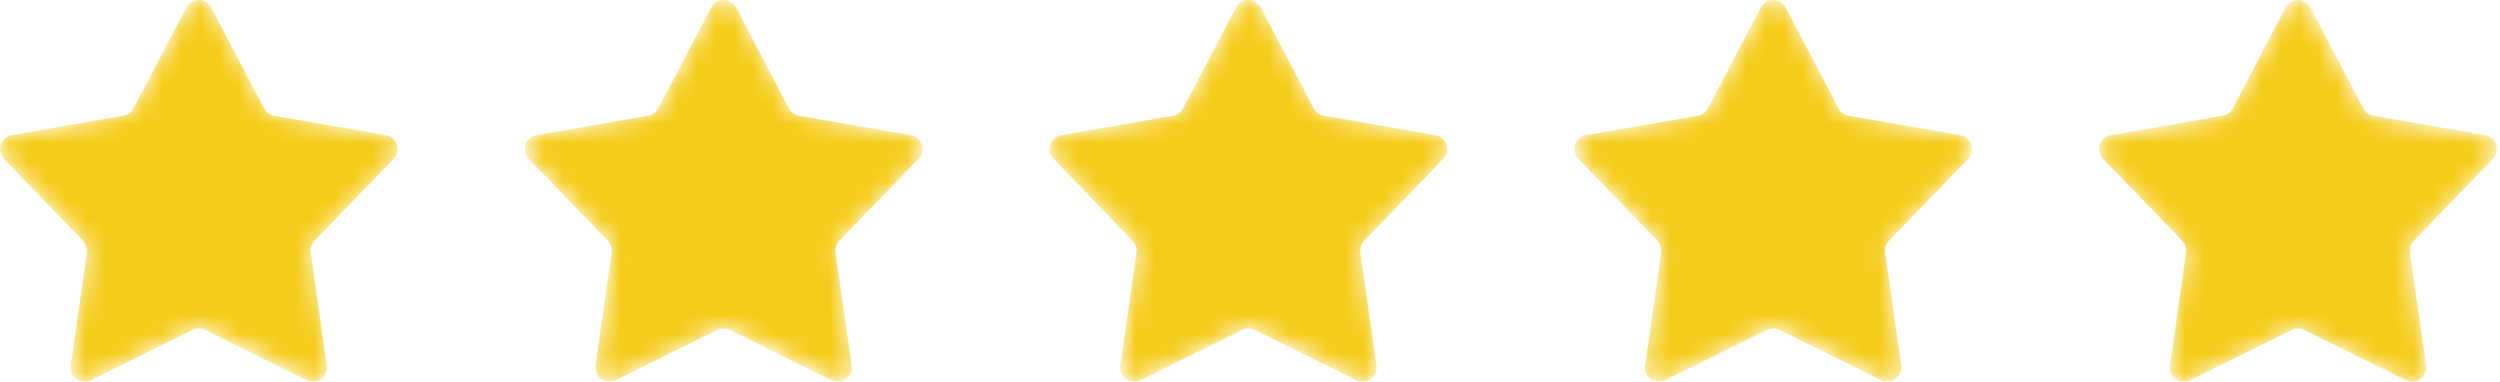 <svg width="131" height="20" viewBox="0 0 131 20" fill="none" xmlns="http://www.w3.org/2000/svg">
    <mask id="mask0_7135_38610" style="mask-type:alpha" maskUnits="userSpaceOnUse" x="-1" y="0" width="132" height="20">
        <path d="M119.723 0.472C119.999 -0.052 120.751 -0.052 121.027 0.472L123.812 5.739C123.919 5.941 124.114 6.082 124.339 6.121L130.221 7.137C130.805 7.238 131.037 7.95 130.624 8.374L126.464 12.646C126.305 12.809 126.23 13.037 126.263 13.263L127.112 19.158C127.196 19.744 126.589 20.184 126.057 19.923L120.7 17.295C120.495 17.194 120.255 17.194 120.05 17.295L114.693 19.923C114.161 20.184 113.554 19.744 113.638 19.158L114.487 13.263C114.52 13.037 114.445 12.809 114.286 12.646L110.126 8.374C109.713 7.95 109.945 7.238 110.529 7.137L116.411 6.121C116.636 6.082 116.831 5.941 116.938 5.739L119.723 0.472ZM9.806 0.393C10.082 -0.131 10.834 -0.131 11.11 0.393L13.896 5.66C14.002 5.862 14.197 6.003 14.423 6.042L20.304 7.057C20.888 7.158 21.12 7.871 20.707 8.295L16.547 12.565C16.387 12.729 16.313 12.958 16.346 13.184L17.195 19.078C17.28 19.664 16.672 20.105 16.14 19.844L10.783 17.216C10.578 17.115 10.338 17.115 10.133 17.216L4.776 19.844C4.244 20.105 3.636 19.664 3.721 19.078L4.57 13.184C4.603 12.958 4.529 12.729 4.369 12.565L0.209 8.295C-0.204 7.871 0.028 7.158 0.612 7.057L6.494 6.042C6.719 6.003 6.914 5.862 7.021 5.66L9.806 0.393ZM37.306 0.393C37.582 -0.131 38.334 -0.131 38.61 0.393L41.395 5.66C41.502 5.862 41.697 6.003 41.923 6.042L47.804 7.057C48.388 7.158 48.62 7.871 48.207 8.295L44.047 12.566C43.888 12.73 43.813 12.958 43.846 13.184L44.695 19.078C44.78 19.664 44.172 20.105 43.64 19.844L38.283 17.216C38.078 17.115 37.838 17.115 37.633 17.216L32.276 19.844C31.744 20.105 31.136 19.664 31.221 19.078L32.07 13.184C32.103 12.958 32.028 12.73 31.869 12.566L27.709 8.295C27.296 7.871 27.528 7.158 28.112 7.057L33.994 6.042C34.219 6.003 34.414 5.862 34.52 5.66L37.306 0.393ZM64.806 0.393C65.082 -0.131 65.834 -0.131 66.11 0.393L68.895 5.66C69.002 5.862 69.198 6.003 69.423 6.042L75.304 7.057C75.888 7.158 76.12 7.871 75.707 8.295L71.547 12.566C71.388 12.73 71.313 12.958 71.346 13.184L72.195 19.078C72.28 19.664 71.672 20.105 71.14 19.844L65.783 17.216C65.578 17.115 65.338 17.115 65.133 17.216L59.776 19.844C59.244 20.105 58.636 19.664 58.721 19.078L59.57 13.184C59.603 12.958 59.528 12.73 59.369 12.566L55.209 8.295C54.796 7.871 55.028 7.158 55.612 7.057L61.494 6.042C61.719 6.003 61.914 5.862 62.02 5.66L64.806 0.393ZM92.306 0.393C92.582 -0.131 93.334 -0.131 93.61 0.393L96.395 5.66C96.502 5.862 96.698 6.003 96.923 6.042L102.804 7.057C103.388 7.158 103.62 7.871 103.207 8.295L99.047 12.566C98.888 12.73 98.813 12.958 98.846 13.184L99.695 19.078C99.78 19.664 99.172 20.105 98.64 19.844L93.283 17.216C93.078 17.115 92.838 17.115 92.633 17.216L87.276 19.844C86.744 20.105 86.136 19.664 86.221 19.078L87.07 13.184C87.103 12.958 87.028 12.73 86.869 12.566L82.709 8.295C82.296 7.871 82.528 7.158 83.112 7.057L88.994 6.042C89.219 6.003 89.414 5.862 89.52 5.66L92.306 0.393Z" fill="#F5CC1A"/>
    </mask>
    <g mask="url(#mask0_7135_38610)">
        <path d="M9.767 0.394C10.043 -0.131 10.79 -0.131 11.066 0.394L13.84 5.683C13.947 5.885 14.141 6.026 14.365 6.065L20.223 7.085C20.805 7.186 21.037 7.902 20.625 8.328L16.481 12.616C16.323 12.78 16.249 13.009 16.281 13.236L17.127 19.154C17.211 19.742 16.606 20.185 16.076 19.923L10.741 17.284C10.536 17.183 10.297 17.183 10.093 17.284L4.758 19.923C4.227 20.185 3.622 19.742 3.706 19.154L4.552 13.236C4.585 13.009 4.511 12.78 4.352 12.616L0.208 8.328C-0.203 7.902 0.028 7.186 0.61 7.085L6.468 6.065C6.693 6.026 6.887 5.885 6.993 5.683L9.767 0.394Z" fill="#F5CC1A"/>
        <path d="M37.267 0.394C37.543 -0.131 38.29 -0.131 38.566 0.394L41.34 5.683C41.447 5.885 41.641 6.026 41.865 6.065L47.723 7.085C48.305 7.186 48.537 7.902 48.125 8.328L43.981 12.616C43.822 12.78 43.749 13.009 43.781 13.236L44.627 19.154C44.711 19.742 44.106 20.185 43.576 19.923L38.241 17.284C38.036 17.183 37.797 17.183 37.593 17.284L32.258 19.923C31.727 20.185 31.122 19.742 31.206 19.154L32.052 13.236C32.085 13.009 32.011 12.78 31.852 12.616L27.708 8.328C27.297 7.902 27.528 7.186 28.11 7.085L33.968 6.065C34.193 6.026 34.387 5.885 34.493 5.683L37.267 0.394Z" fill="#F5CC1A"/>
        <path d="M64.767 0.394C65.043 -0.131 65.79 -0.131 66.066 0.394L68.84 5.683C68.947 5.885 69.141 6.026 69.365 6.065L75.223 7.085C75.805 7.186 76.037 7.902 75.625 8.328L71.481 12.616C71.322 12.78 71.249 13.009 71.281 13.236L72.127 19.154C72.211 19.742 71.606 20.185 71.076 19.923L65.741 17.284C65.536 17.183 65.297 17.183 65.093 17.284L59.758 19.923C59.227 20.185 58.622 19.742 58.706 19.154L59.552 13.236C59.585 13.009 59.511 12.78 59.352 12.616L55.208 8.328C54.797 7.902 55.028 7.186 55.61 7.085L61.468 6.065C61.693 6.026 61.887 5.885 61.993 5.683L64.767 0.394Z" fill="#F5CC1A"/>
        <path d="M92.267 0.394C92.543 -0.131 93.29 -0.131 93.566 0.394L96.34 5.683C96.447 5.885 96.641 6.026 96.865 6.065L102.723 7.085C103.305 7.186 103.537 7.902 103.125 8.328L98.981 12.616C98.822 12.78 98.749 13.009 98.781 13.236L99.627 19.154C99.711 19.742 99.106 20.185 98.576 19.923L93.24 17.284C93.036 17.183 92.797 17.183 92.593 17.284L87.257 19.923C86.727 20.185 86.122 19.742 86.206 19.154L87.052 13.236C87.085 13.009 87.011 12.78 86.852 12.616L82.708 8.328C82.297 7.902 82.528 7.186 83.11 7.085L88.968 6.065C89.192 6.026 89.387 5.885 89.493 5.683L92.267 0.394Z" fill="#F5CC1A"/>
        <path d="M119.767 0.394C120.043 -0.131 120.79 -0.131 121.066 0.394L123.84 5.683C123.947 5.885 124.141 6.026 124.365 6.065L130.223 7.085C130.805 7.186 131.037 7.902 130.625 8.328L126.481 12.616C126.322 12.78 126.249 13.009 126.281 13.236L127.127 19.154C127.211 19.742 126.606 20.185 126.076 19.923L120.74 17.284C120.536 17.183 120.297 17.183 120.093 17.284L114.757 19.923C114.227 20.185 113.622 19.742 113.706 19.154L114.552 13.236C114.585 13.009 114.511 12.78 114.352 12.616L110.208 8.328C109.797 7.902 110.028 7.186 110.61 7.085L116.468 6.065C116.692 6.026 116.887 5.885 116.993 5.683L119.767 0.394Z" fill="#F5CC1A"/>
    </g>
</svg>
